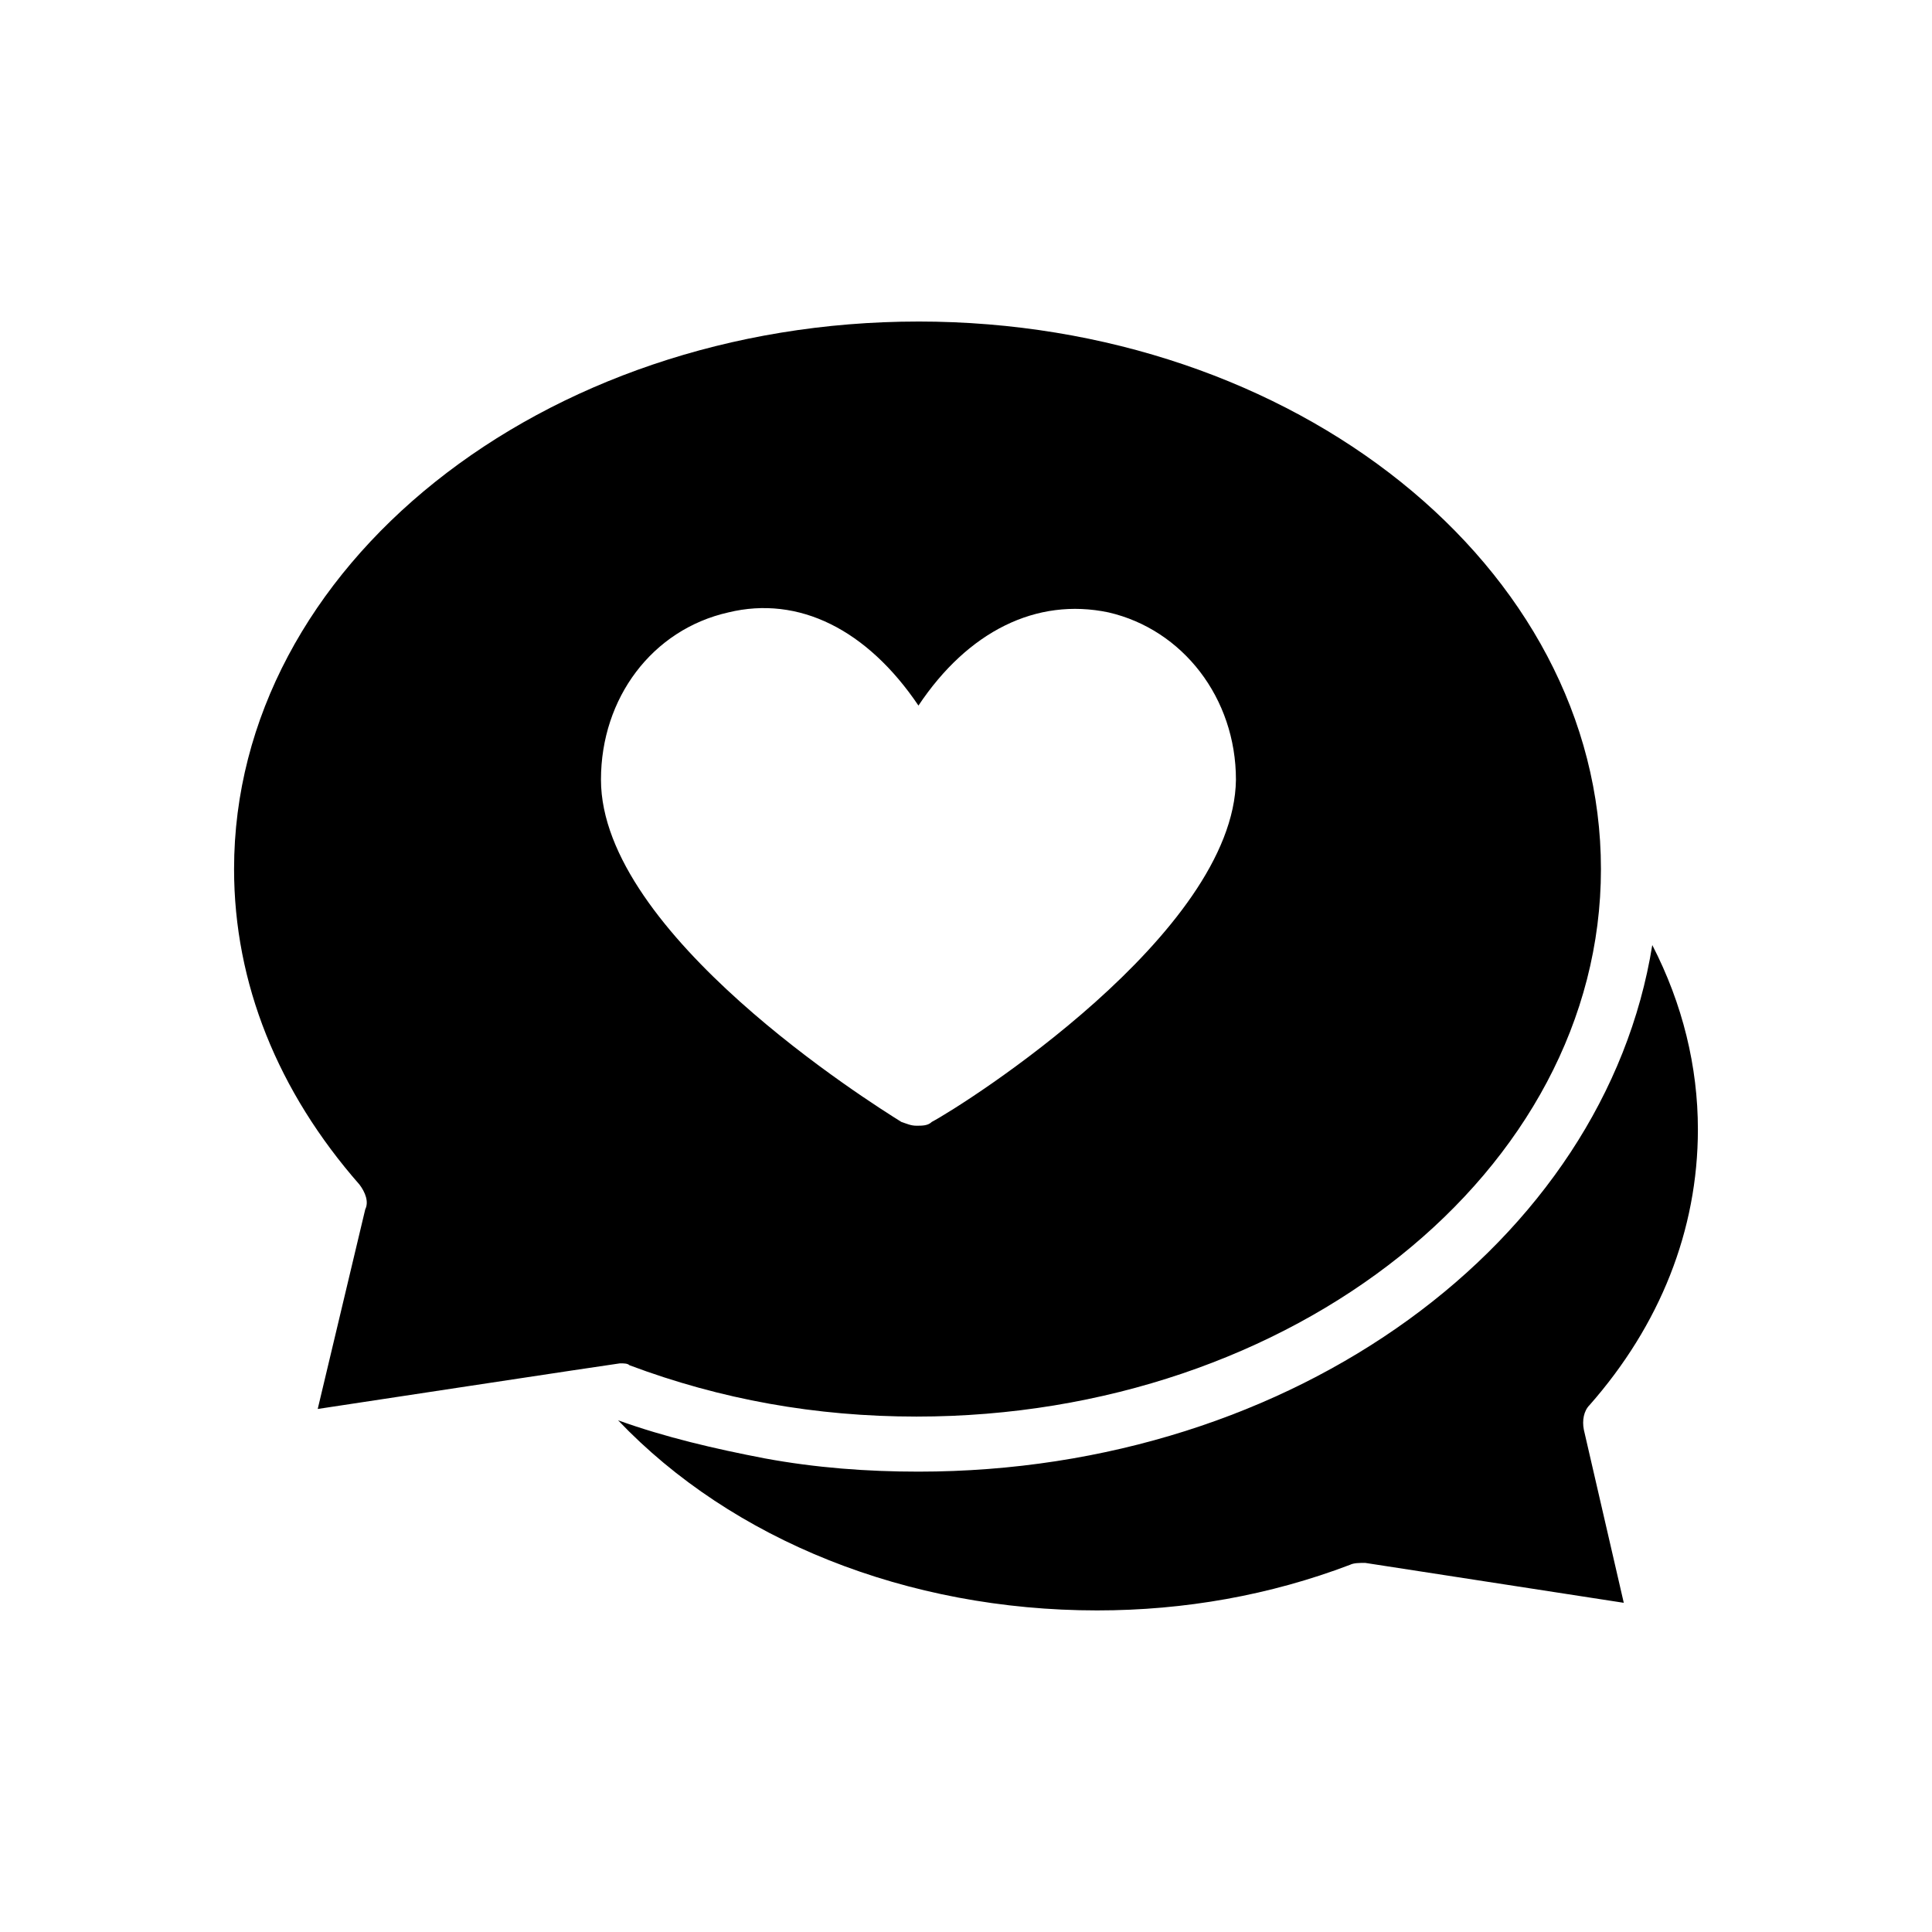 <?xml version="1.0" encoding="UTF-8"?>
<!-- The Best Svg Icon site in the world: iconSvg.co, Visit us! https://iconsvg.co -->
<svg fill="#000000" width="800px" height="800px" version="1.1" viewBox="144 144 512 512" xmlns="http://www.w3.org/2000/svg">
 <g>
  <path d="m593.96 443.32c0-16.625-4.031-33.25-12.09-48.871-12.594 78.594-94.715 139.55-194.47 139.55-13.602 0-27.207-1.008-40.809-3.527-13.098-2.519-26.199-5.543-38.793-10.078 30.23 31.738 76.578 50.383 126.96 50.383 23.176 0 45.848-4.031 67.008-12.09 1.008-0.504 2.519-0.504 4.031-0.504l68.52 10.578-10.578-45.848c-0.504-2.519 0-5.039 1.512-6.551 18.633-21.152 28.707-46.344 28.707-73.047z"/>
  <path d="m387.4 229.21c-99.754 0-181.37 64.992-181.37 145.1 0 30.23 11.586 58.945 33.25 83.633 1.512 2.016 2.519 4.535 1.512 6.551l-12.594 52.898s79.602-12.09 80.105-12.09c1.008 0 2.016 0 2.519 0.504 24.184 9.07 49.375 13.602 76.074 13.602 99.754 0 181.37-64.992 181.37-145.1 0-80.105-81.113-145.1-180.87-145.1zm3.527 212.11c-1.008 1.008-2.519 1.008-4.031 1.008-1.512 0-2.519-0.504-4.031-1.008-8.062-5.039-79.602-49.879-79.602-90.688 0-21.664 13.602-39.801 33.754-44.336 18.641-4.535 36.777 4.535 50.383 24.688 13.098-19.648 31.234-28.719 50.383-24.688 19.648 4.535 33.754 22.672 33.754 44.336-0.504 40.809-72.043 86.152-80.609 90.688z"/>
 </g>
</svg>